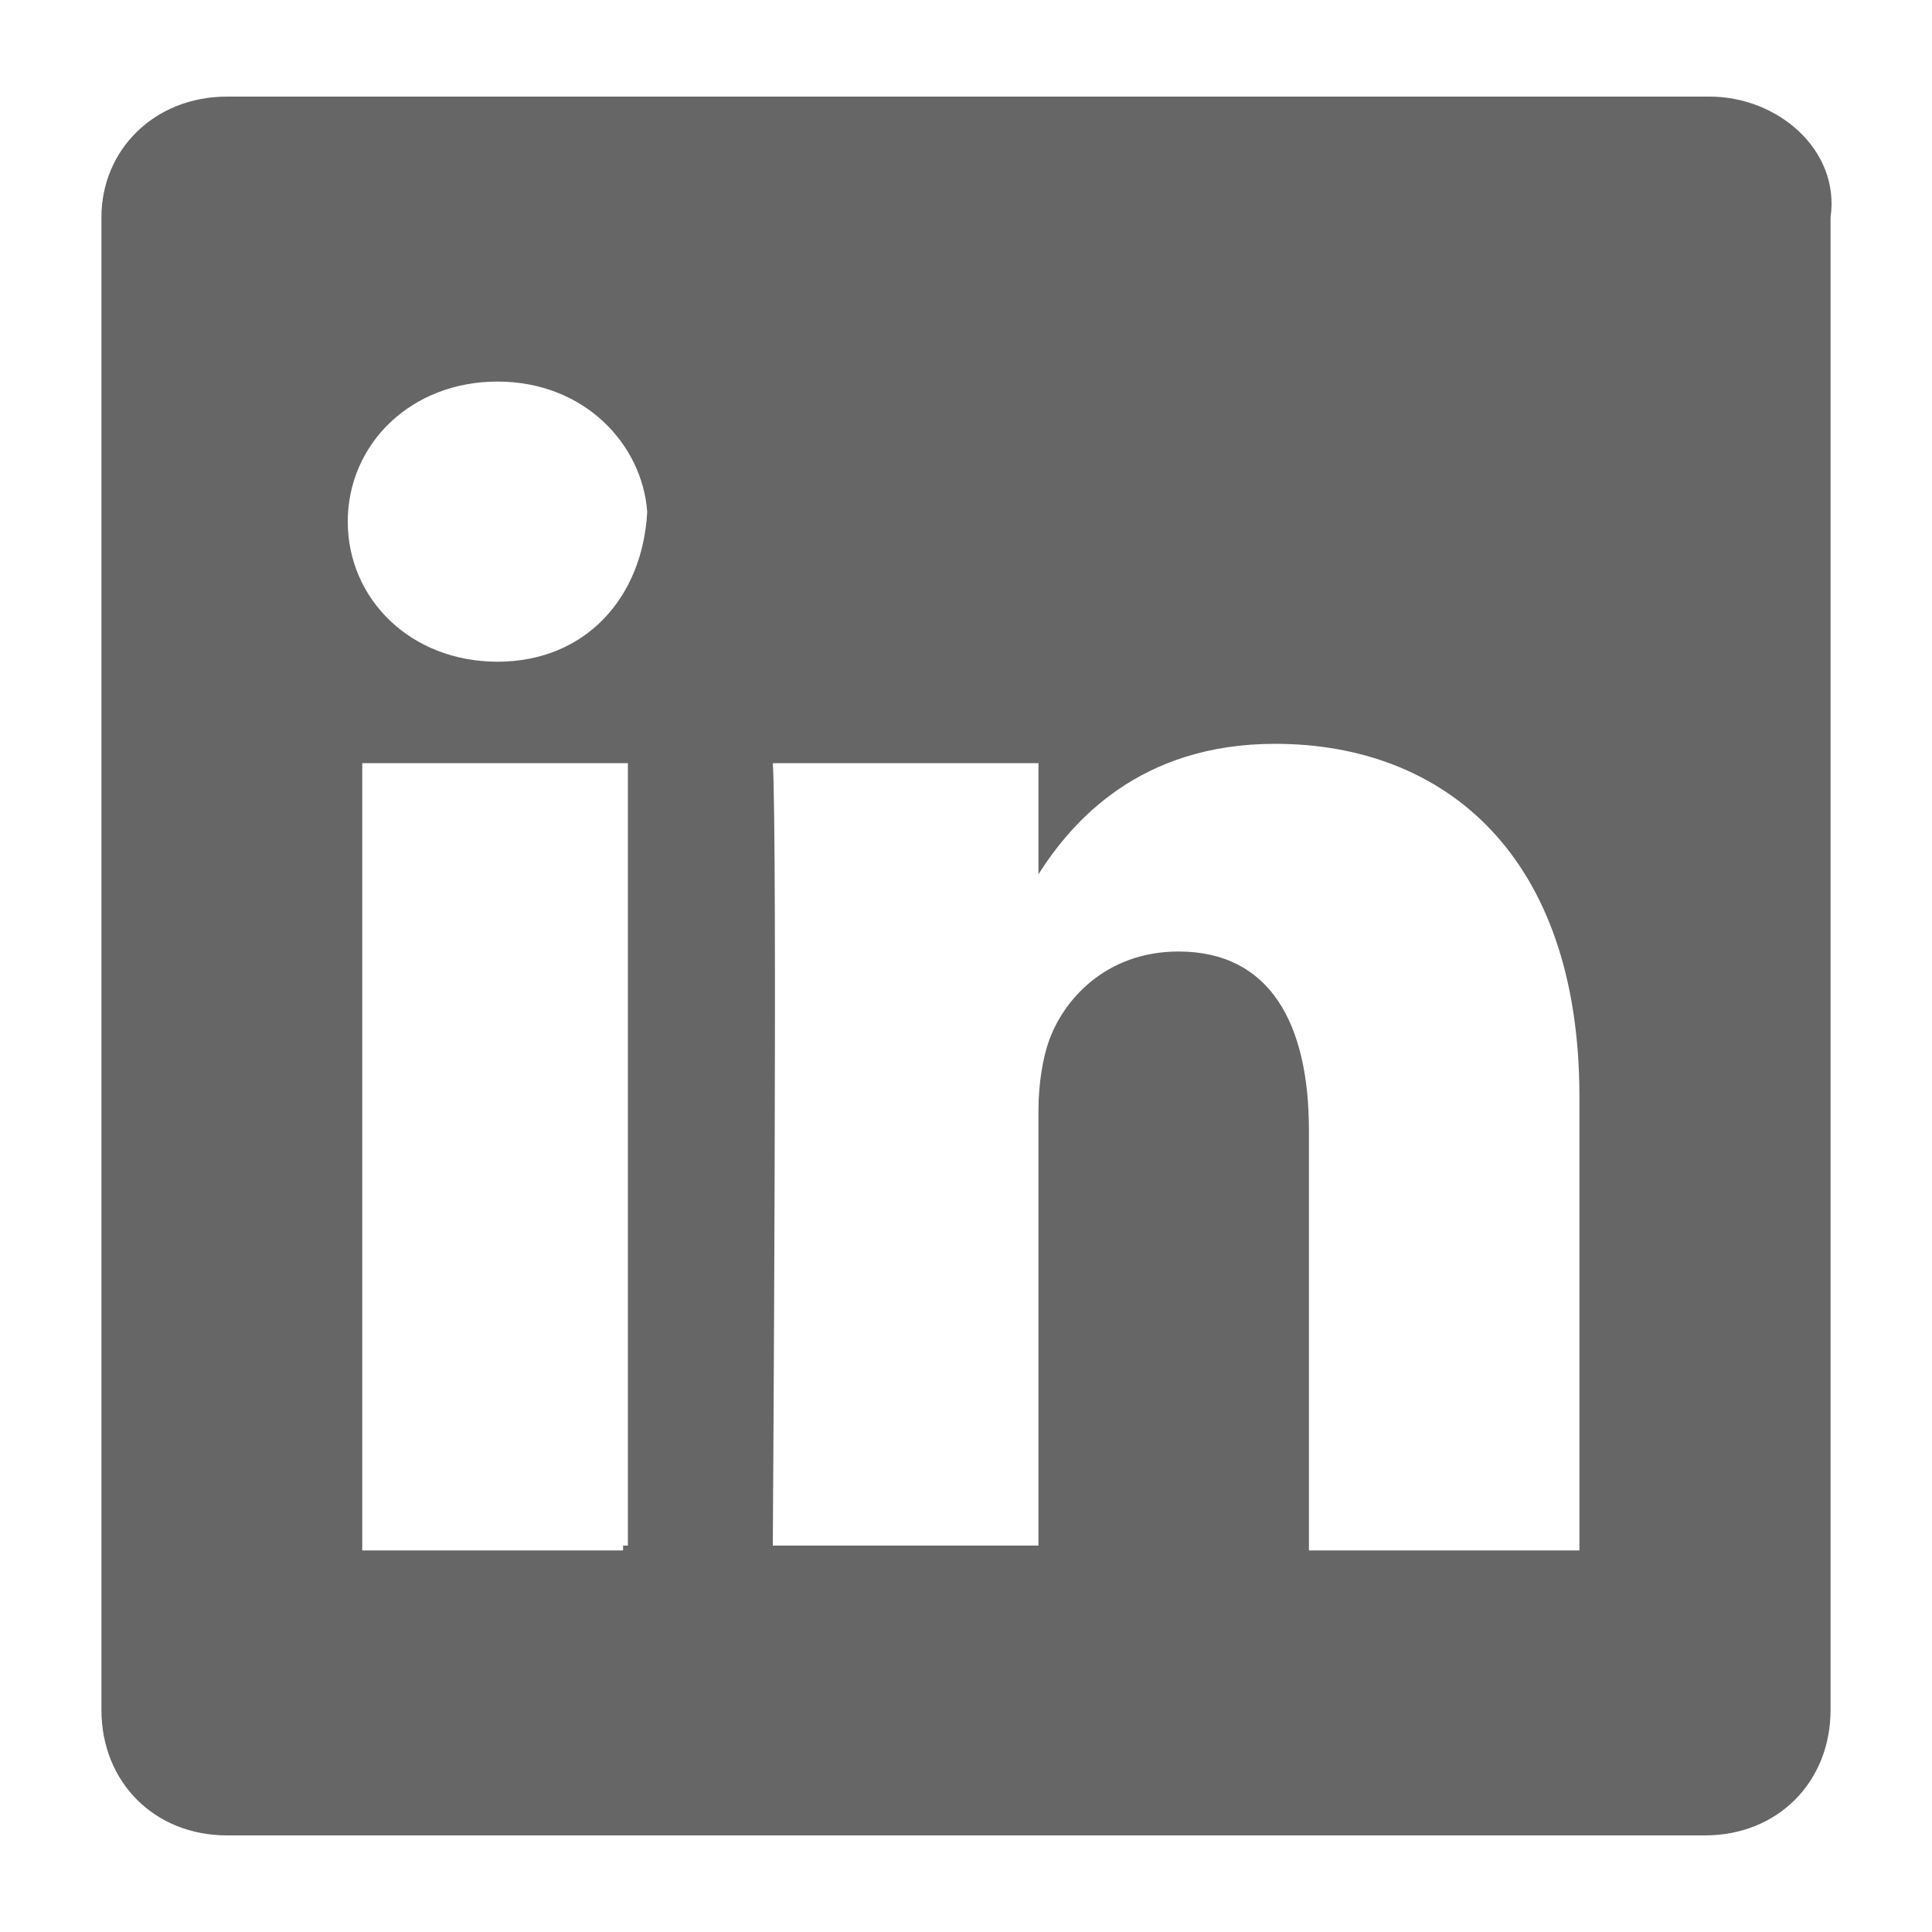 <svg xmlns="http://www.w3.org/2000/svg" xmlns:xlink="http://www.w3.org/1999/xlink" version="1.1" x="0px" y="0px" height="35px" width="35px" viewBox="0 0 40 40" xml:space="preserve" class="style0"><style>.style0{enable-background:	new 0 0 40 40;}.style1{fill:	#666666;}</style><path d="M35.4 2H4.7C3.2 2 2.1 3.1 2.1 4.5v30.9c0 1.5 1.1 2.6 2.6 2.6h30.6 c1.5 0 2.6-1.1 2.6-2.6V4.5C38.1 3.1 36.8 2 35.4 2L35.4 2z M12.9 32.1H7.5V15.8H13v16.2H12.9z M10.3 13.7L10.3 13.7 c-1.8 0-3.1-1.3-3.1-2.9s1.3-2.9 3.1-2.9s3 1.3 3.1 2.7C13.3 12.4 12.1 13.7 10.3 13.7L10.3 13.7z M32.6 32.1h-5.5v-8.7 c0-2.2-0.8-3.7-2.7-3.7c-1.5 0-2.4 1-2.7 1.9c-0.1 0.3-0.2 0.8-0.2 1.4v9h-5.5c0 0 0.1-14.7 0-16.2h5.5v2.3c0.7-1.1 2.1-2.7 4.9-2.7 c3.5 0 6.3 2.3 6.3 7.3V32.1L32.6 32.1z M21.4 18.2C21.4 18.2 21.4 18.1 21.4 18.2L21.4 18.2L21.4 18.2z" class="style1"/></svg>